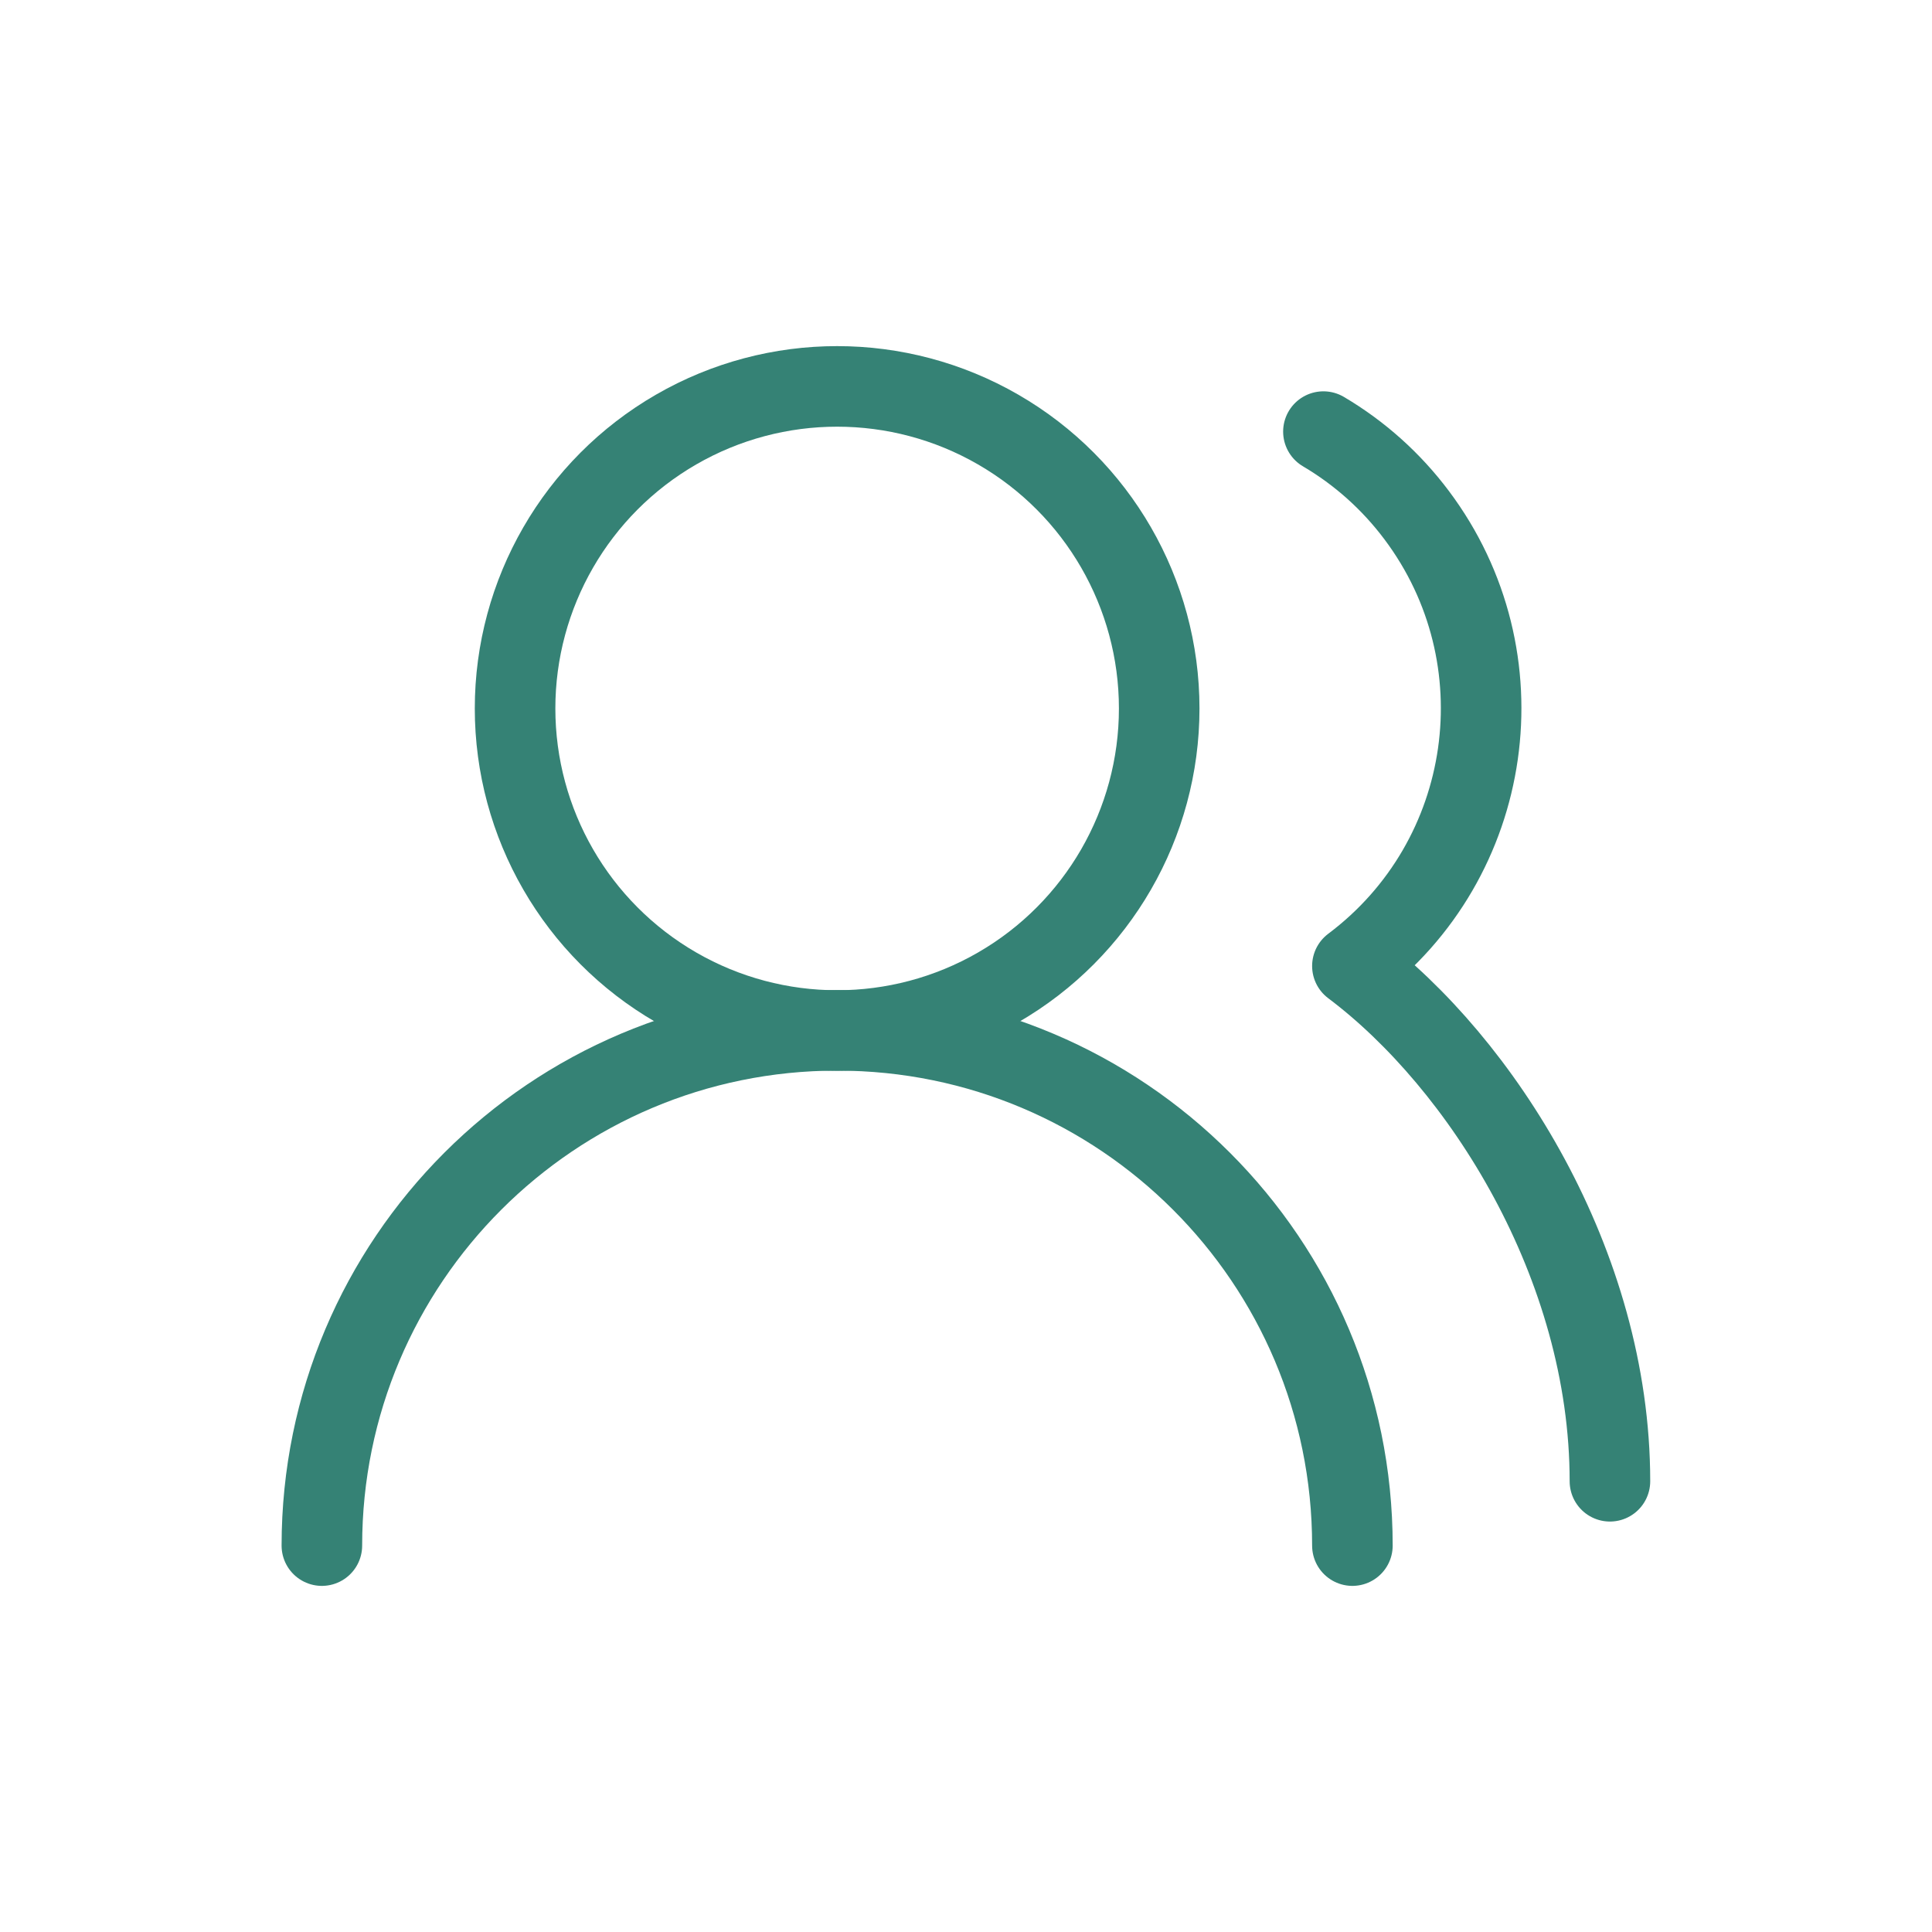 <?xml version="1.0" encoding="UTF-8"?>
<svg xmlns="http://www.w3.org/2000/svg" id="uuid-d20db9bc-01d4-4815-a5ac-5d46d79f34b8" data-name="Ebene 1" width="100" height="100" viewBox="0 0 100 100">
  <path d="M70,80c0-14.73-11.94-26.67-26.67-26.67s-26.67,11.94-26.67,26.67" fill="none" stroke="#358275" stroke-linecap="round" stroke-linejoin="round" stroke-width="4.17"/>
  <circle cx="43.33" cy="36.67" r="16.67" fill="none" stroke="#358275" stroke-linecap="round" stroke-linejoin="round" stroke-width="4.17"/>
  <path d="M83.33,76.67c0-11.23-6.67-21.67-13.33-26.67,7.36-5.52,8.85-15.97,3.33-23.33-1.31-1.75-2.95-3.22-4.83-4.33" fill="none" stroke="#358275" stroke-linecap="round" stroke-linejoin="round" stroke-width="4.17"/>
</svg>
